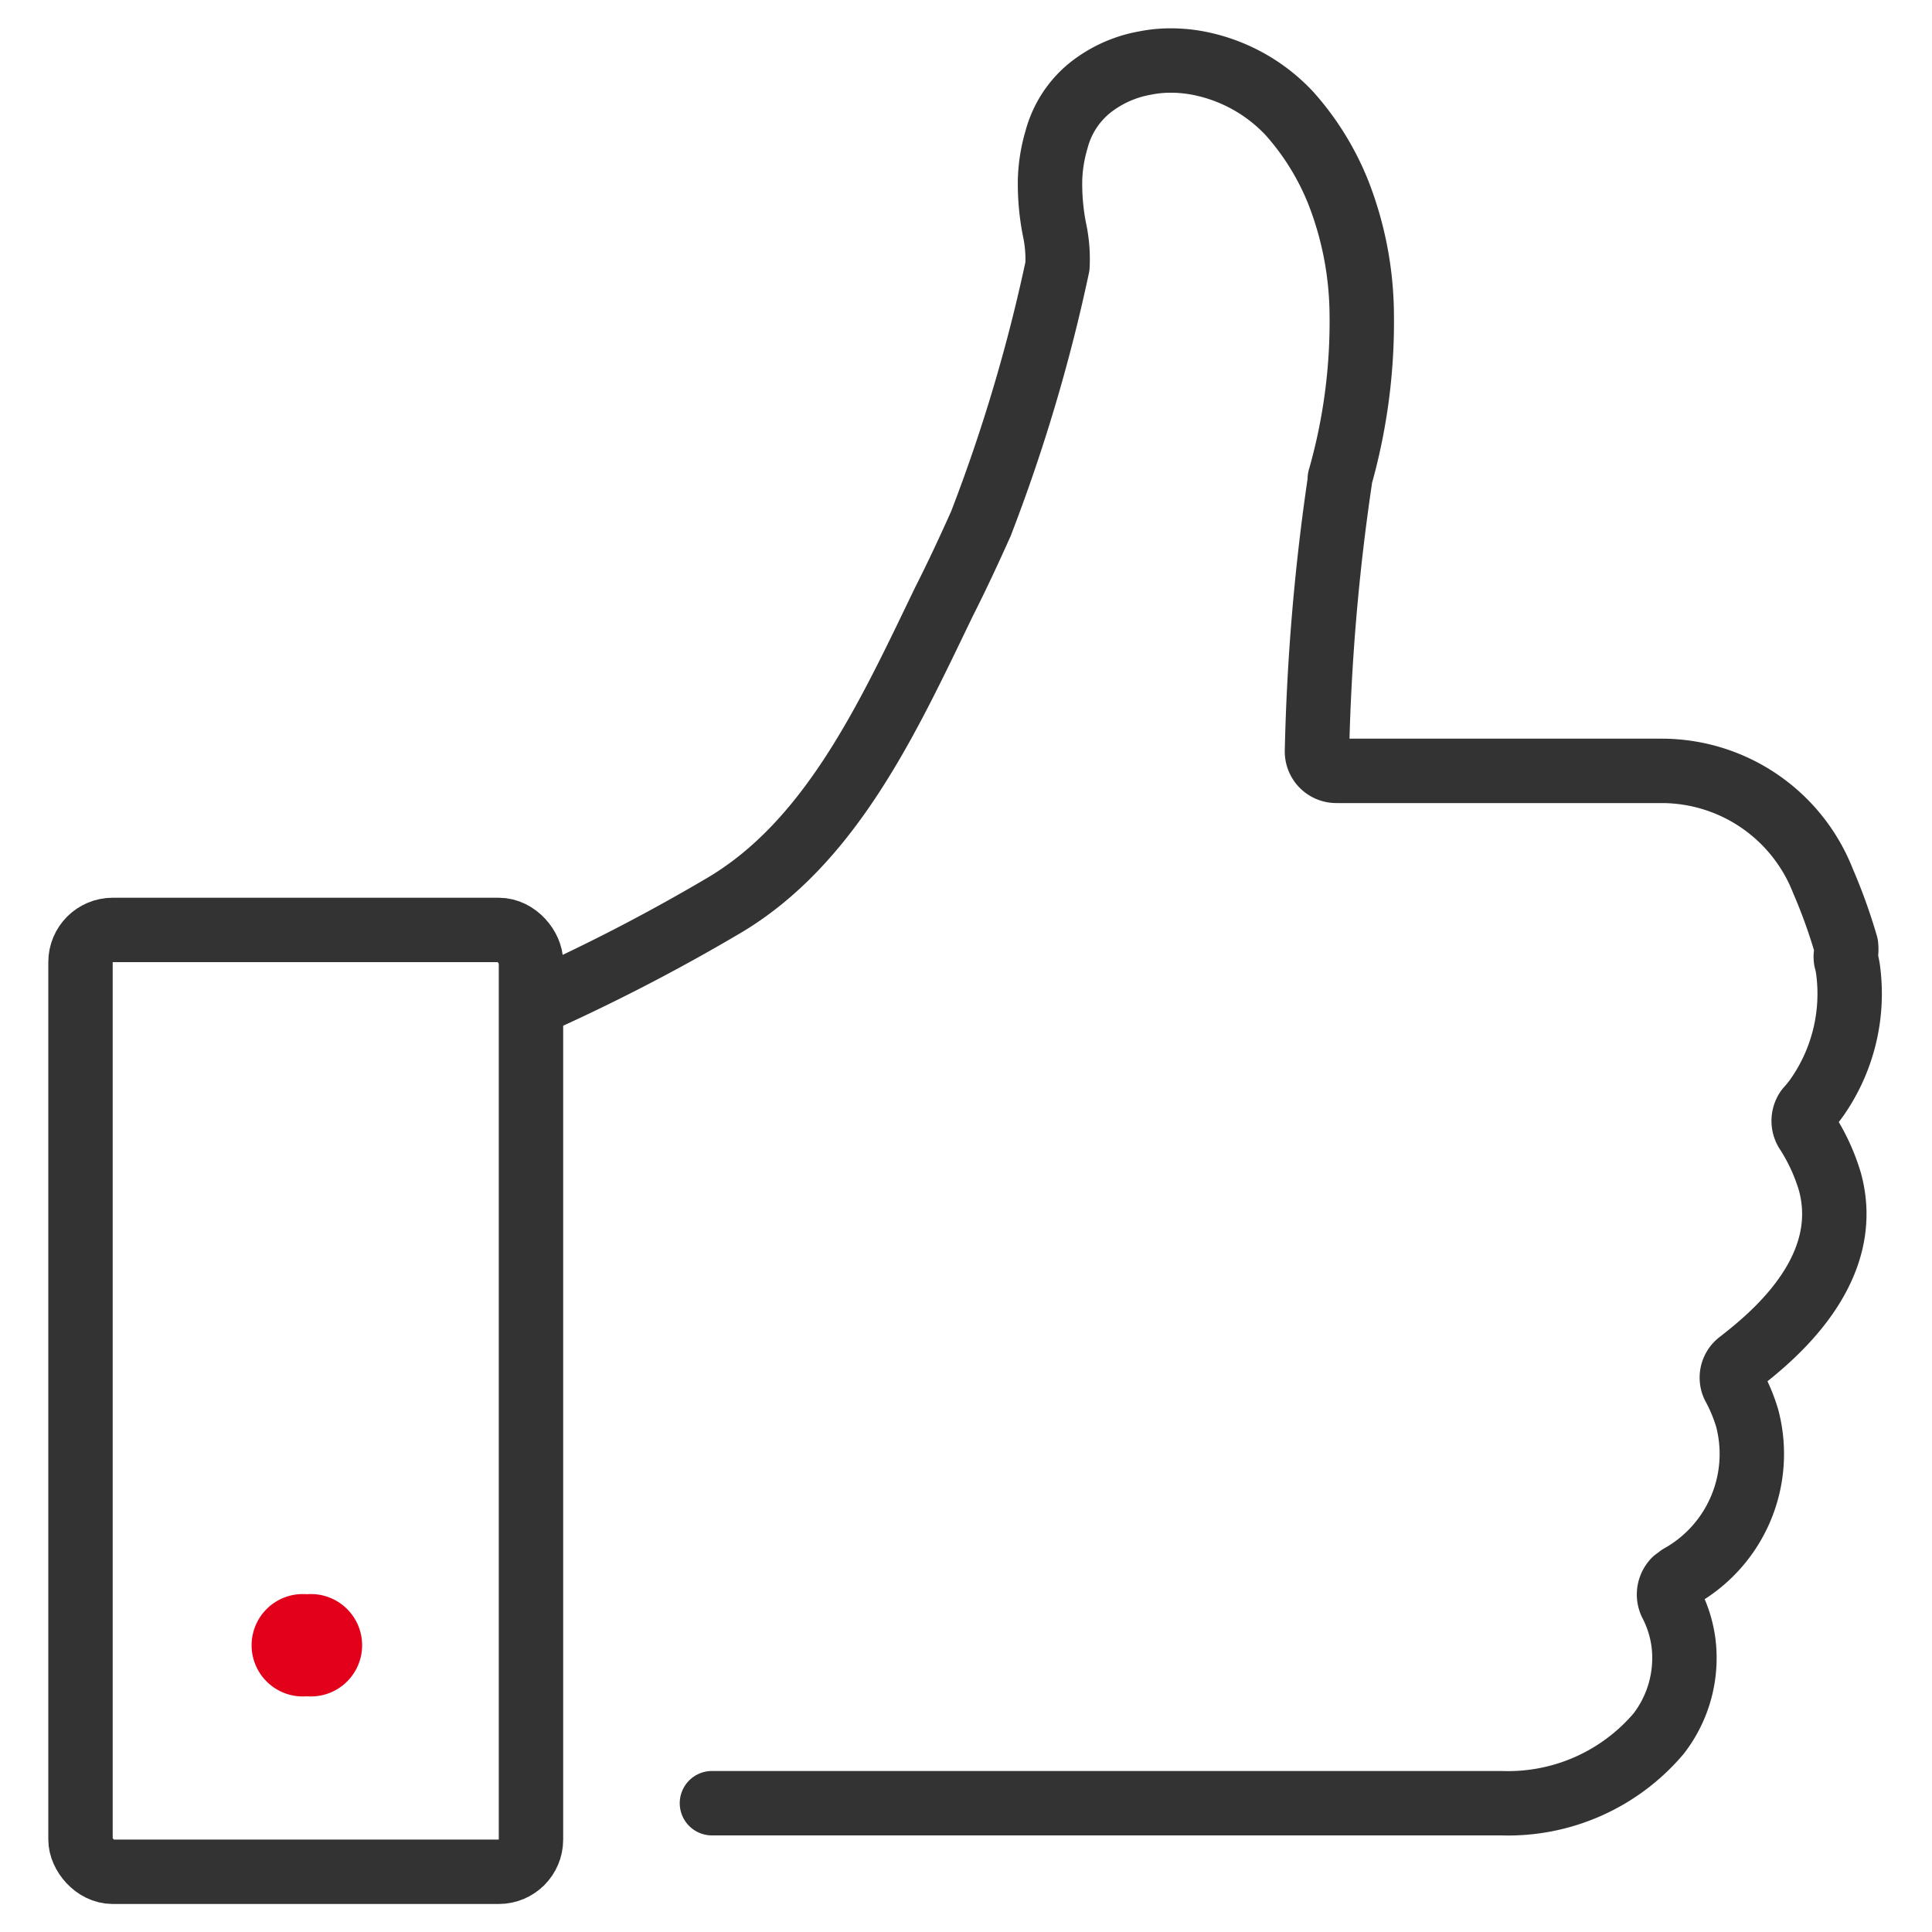 <svg id="Icons" xmlns="http://www.w3.org/2000/svg" width="60" height="60" viewBox="0 0 60 60">
  <defs>
    <style>
      .cls-1 {
        fill: none;
        stroke: #333;
        stroke-linecap: round;
        stroke-linejoin: round;
        stroke-width: 2px;
      }

      .cls-2 {
        fill: #e2001a;
      }
    </style>
  </defs>
  <rect class="cls-1" x="2.5" y="28.88" width="13.99" height="29.25" rx="1"/>
  <path id="Pfad_36" data-name="Pfad 36" class="cls-1" d="M22.11,56H46.63a6.13,6.13,0,0,0,4.88-2.16A3.84,3.84,0,0,0,52.28,51a3.71,3.71,0,0,0-.39-1.22.63.63,0,0,1,.12-.7l.16-.12a4.36,4.36,0,0,0,2.09-4.92,5.27,5.27,0,0,0-.39-.95.59.59,0,0,1,.15-.78c.88-.69,3.58-2.79,2.81-5.61a6.06,6.06,0,0,0-.7-1.53.62.62,0,0,1,0-.72,3.92,3.92,0,0,0,.27-.33,5.61,5.61,0,0,0,1-3.95,2.29,2.29,0,0,0-.07-.36.58.58,0,0,1,0-.19,1.24,1.24,0,0,0,0-.27,17,17,0,0,0-.72-2,5.38,5.38,0,0,0-5-3.41H41.5a.6.6,0,0,1-.6-.61,67.5,67.5,0,0,1,.71-8.4.19.19,0,0,1,0-.07,17.69,17.69,0,0,0,.68-5.11,10.59,10.59,0,0,0-.73-3.78,8.31,8.31,0,0,0-1.51-2.44A5.23,5.23,0,0,0,37.4,2a4.55,4.55,0,0,0-1-.12,4,4,0,0,0-.85.08,3.8,3.8,0,0,0-1.74.8,3.08,3.08,0,0,0-1,1.58,4.87,4.87,0,0,0-.2,1.25,7.33,7.33,0,0,0,.14,1.55,4.28,4.28,0,0,1,.09,1.13,52.59,52.59,0,0,1-2.38,8c-.35.78-.72,1.58-1.15,2.43-1.71,3.54-3.5,7.48-6.88,9.45a58.71,58.71,0,0,1-5.92,3.05"/>
  <path id="Pfad_35" data-name="Pfad 35" class="cls-2" d="M9.53,49.51a1.59,1.59,0,1,0,0,3.17h0a1.59,1.59,0,1,0,0-3.17Z"/>
</svg>
